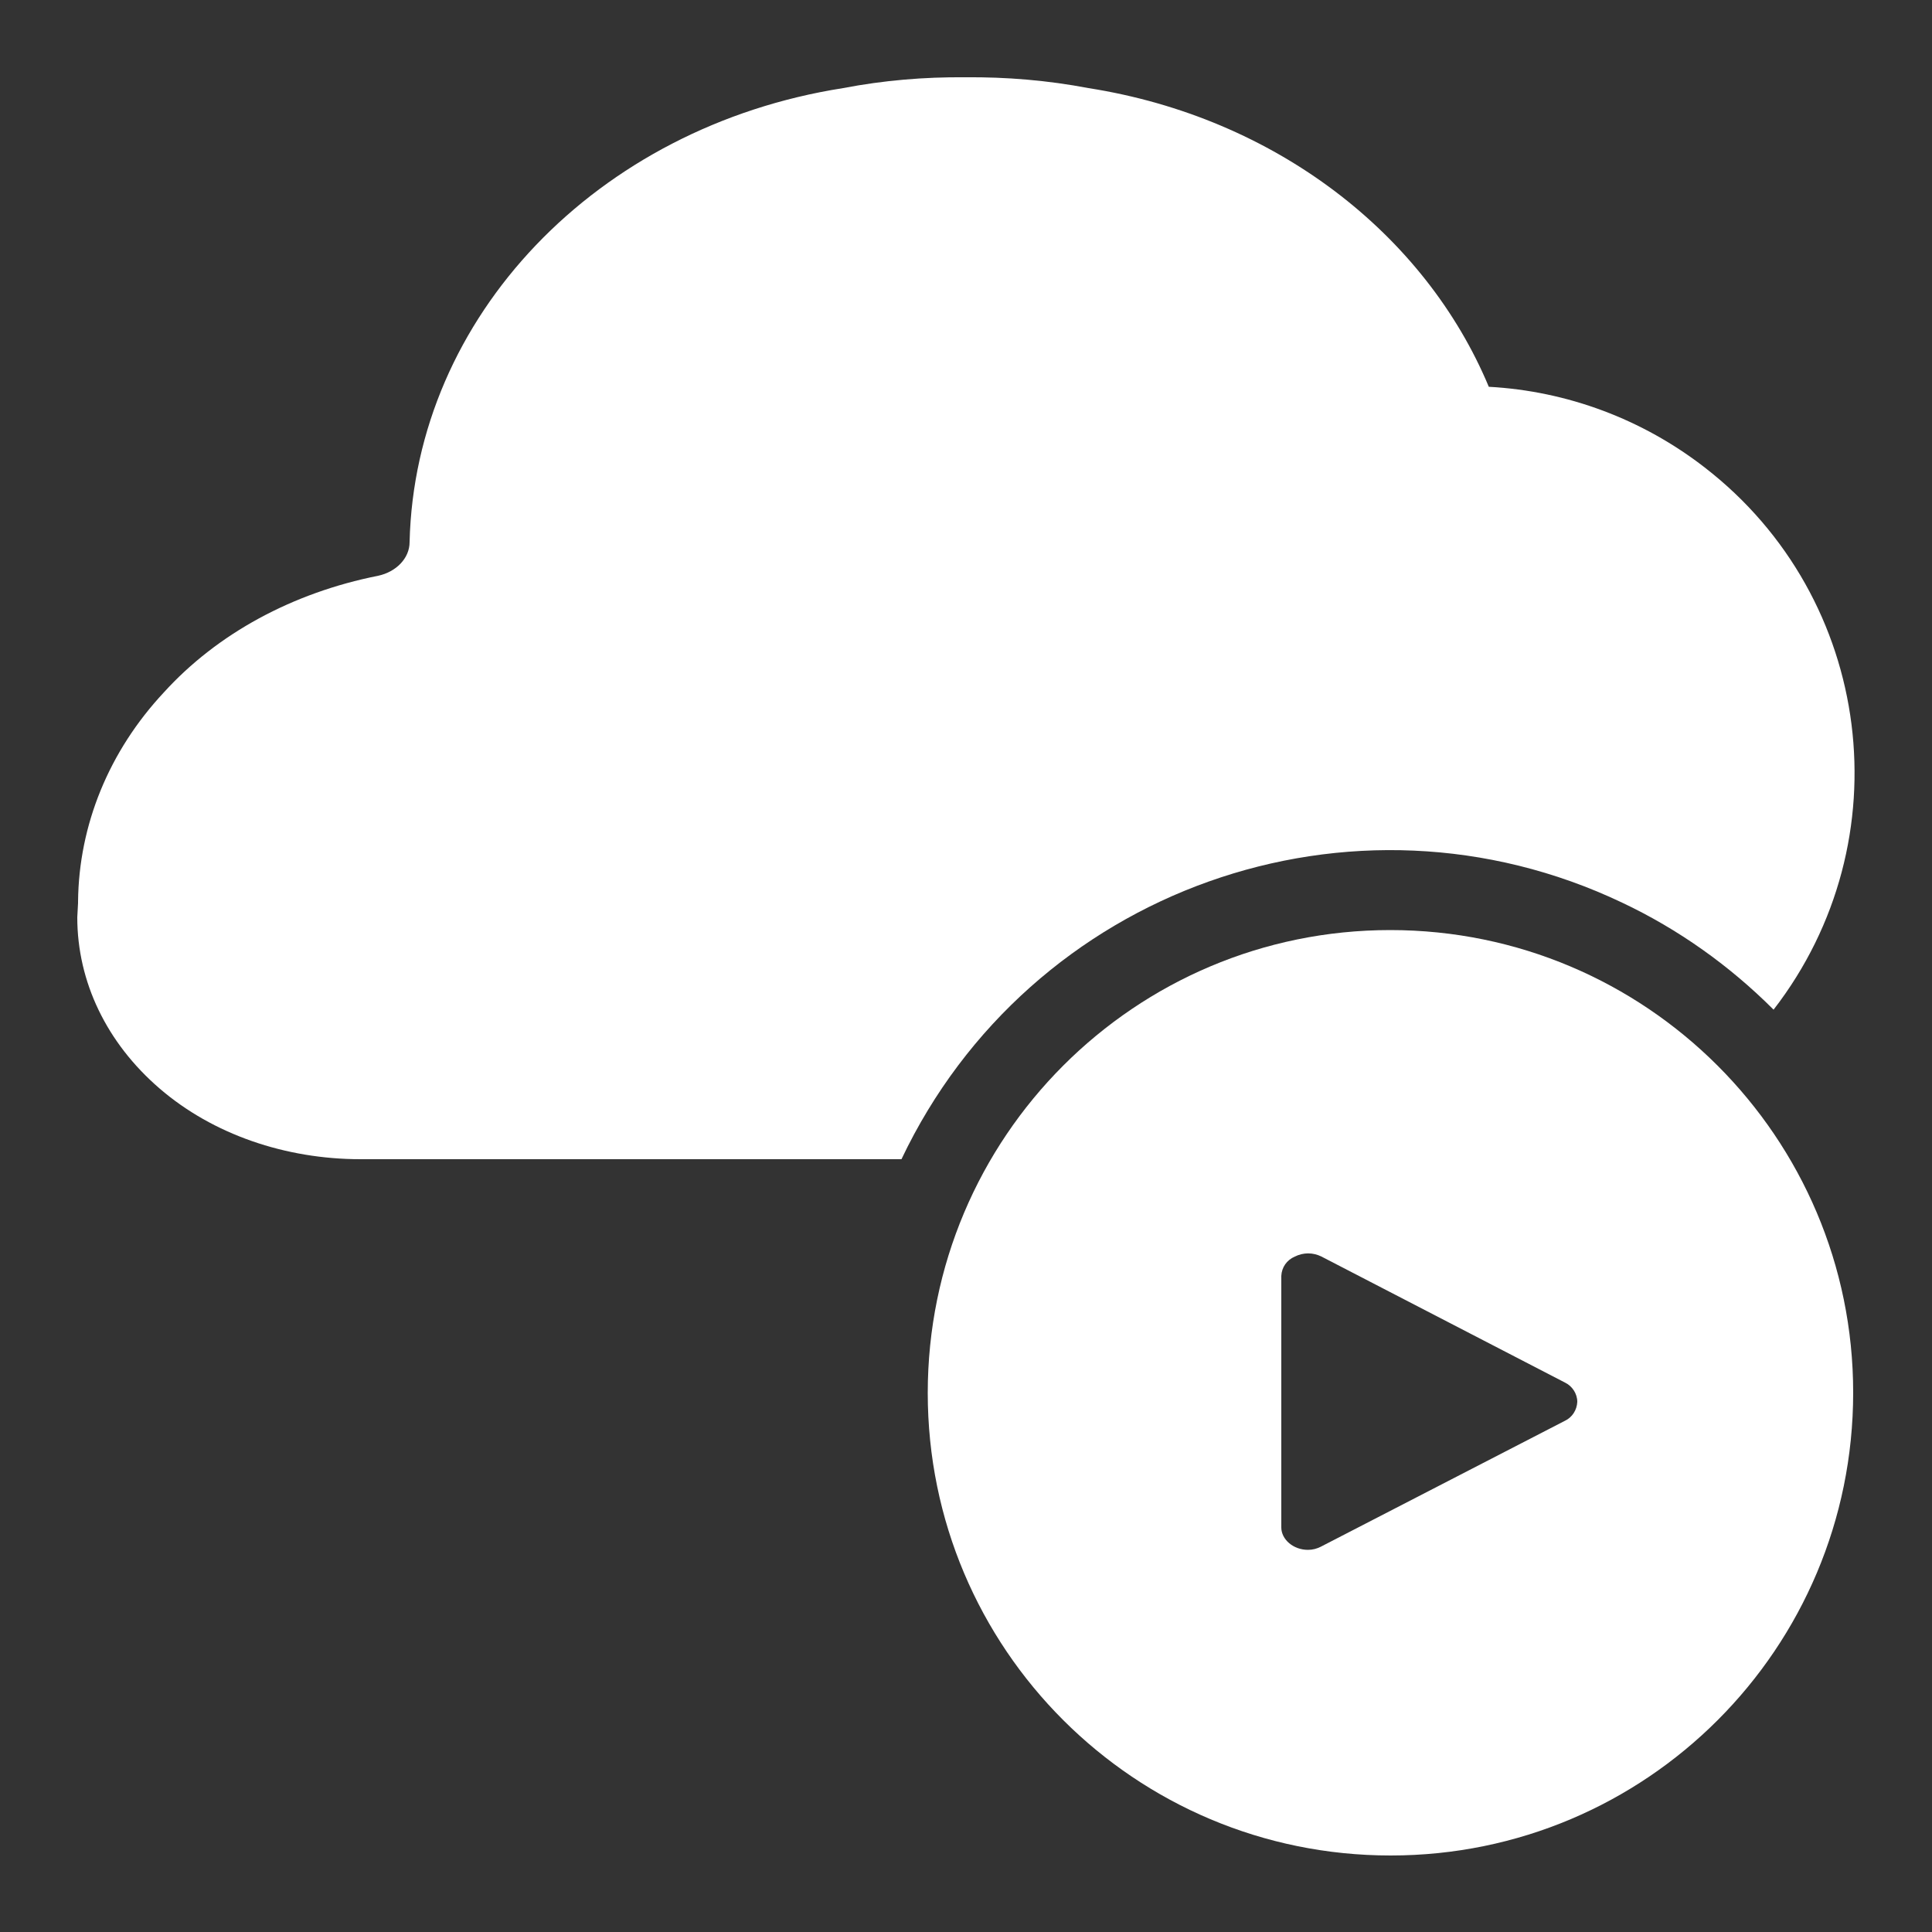 <?xml version="1.0" encoding="UTF-8"?>
<svg id="Layer_1" xmlns="http://www.w3.org/2000/svg" version="1.1" viewBox="0 0 500 500">
  <rect x="0" y="0" width="500" height="500" fill="#333333" stroke="none"/>
  <!-- Generator: Adobe Illustrator 29.0.1, SVG Export Plug-In . SVG Version: 2.1.0 Build 192)  -->
  <defs>
    <style>
      .st0 {
        fill: #fff;
      }
    </style>
  </defs>
  <path class="st0" d="M385.3,100.1c-16.5-39.5-55.2-69.7-103.6-77.3-10.5-2-21.2-2.9-31.9-2.8-10.6-.1-21.2.8-31.6,2.8-63.8,10-110.8,59.2-112.2,117.5,0,4.2-3.5,7.7-8.1,8.7-22.2,4.4-41.7,15-55.5,30.2-14.2,15.2-22,34.3-22.2,54.1v.4l-.2,3.7c0,16.7,7.6,32.5,21.3,44.3,13.8,11.9,32.6,18.3,52,18.3h140c33.2-69.9,116.7-99.6,186.5-66.4,14.6,6.9,27.8,16.3,39.2,27.7,33.8-43.7,25.9-106.5-17.8-140.3-16.1-12.5-35.6-19.8-55.9-20.9h0Z"/>
  <path class="st0" d="M359.8,240.7c-66.1,0-119.7,53.6-119.7,119.8s53.6,119.7,119.8,119.7,119.7-53.6,119.7-119.8h0c0-66.1-53.7-119.7-119.8-119.7h0ZM405,367.7l-63.2,32.6c-1,.5-2.1.8-3.3.8-3.8,0-6.9-2.7-6.9-5.8v-65.1c.1-2.2,1.4-4.1,3.5-5,2.2-1.1,4.7-1.1,6.9,0l63,32.6c1.9.9,3.2,2.9,3.2,5-.1,2.1-1.3,4-3.2,4.9h0Z"/>
</svg>